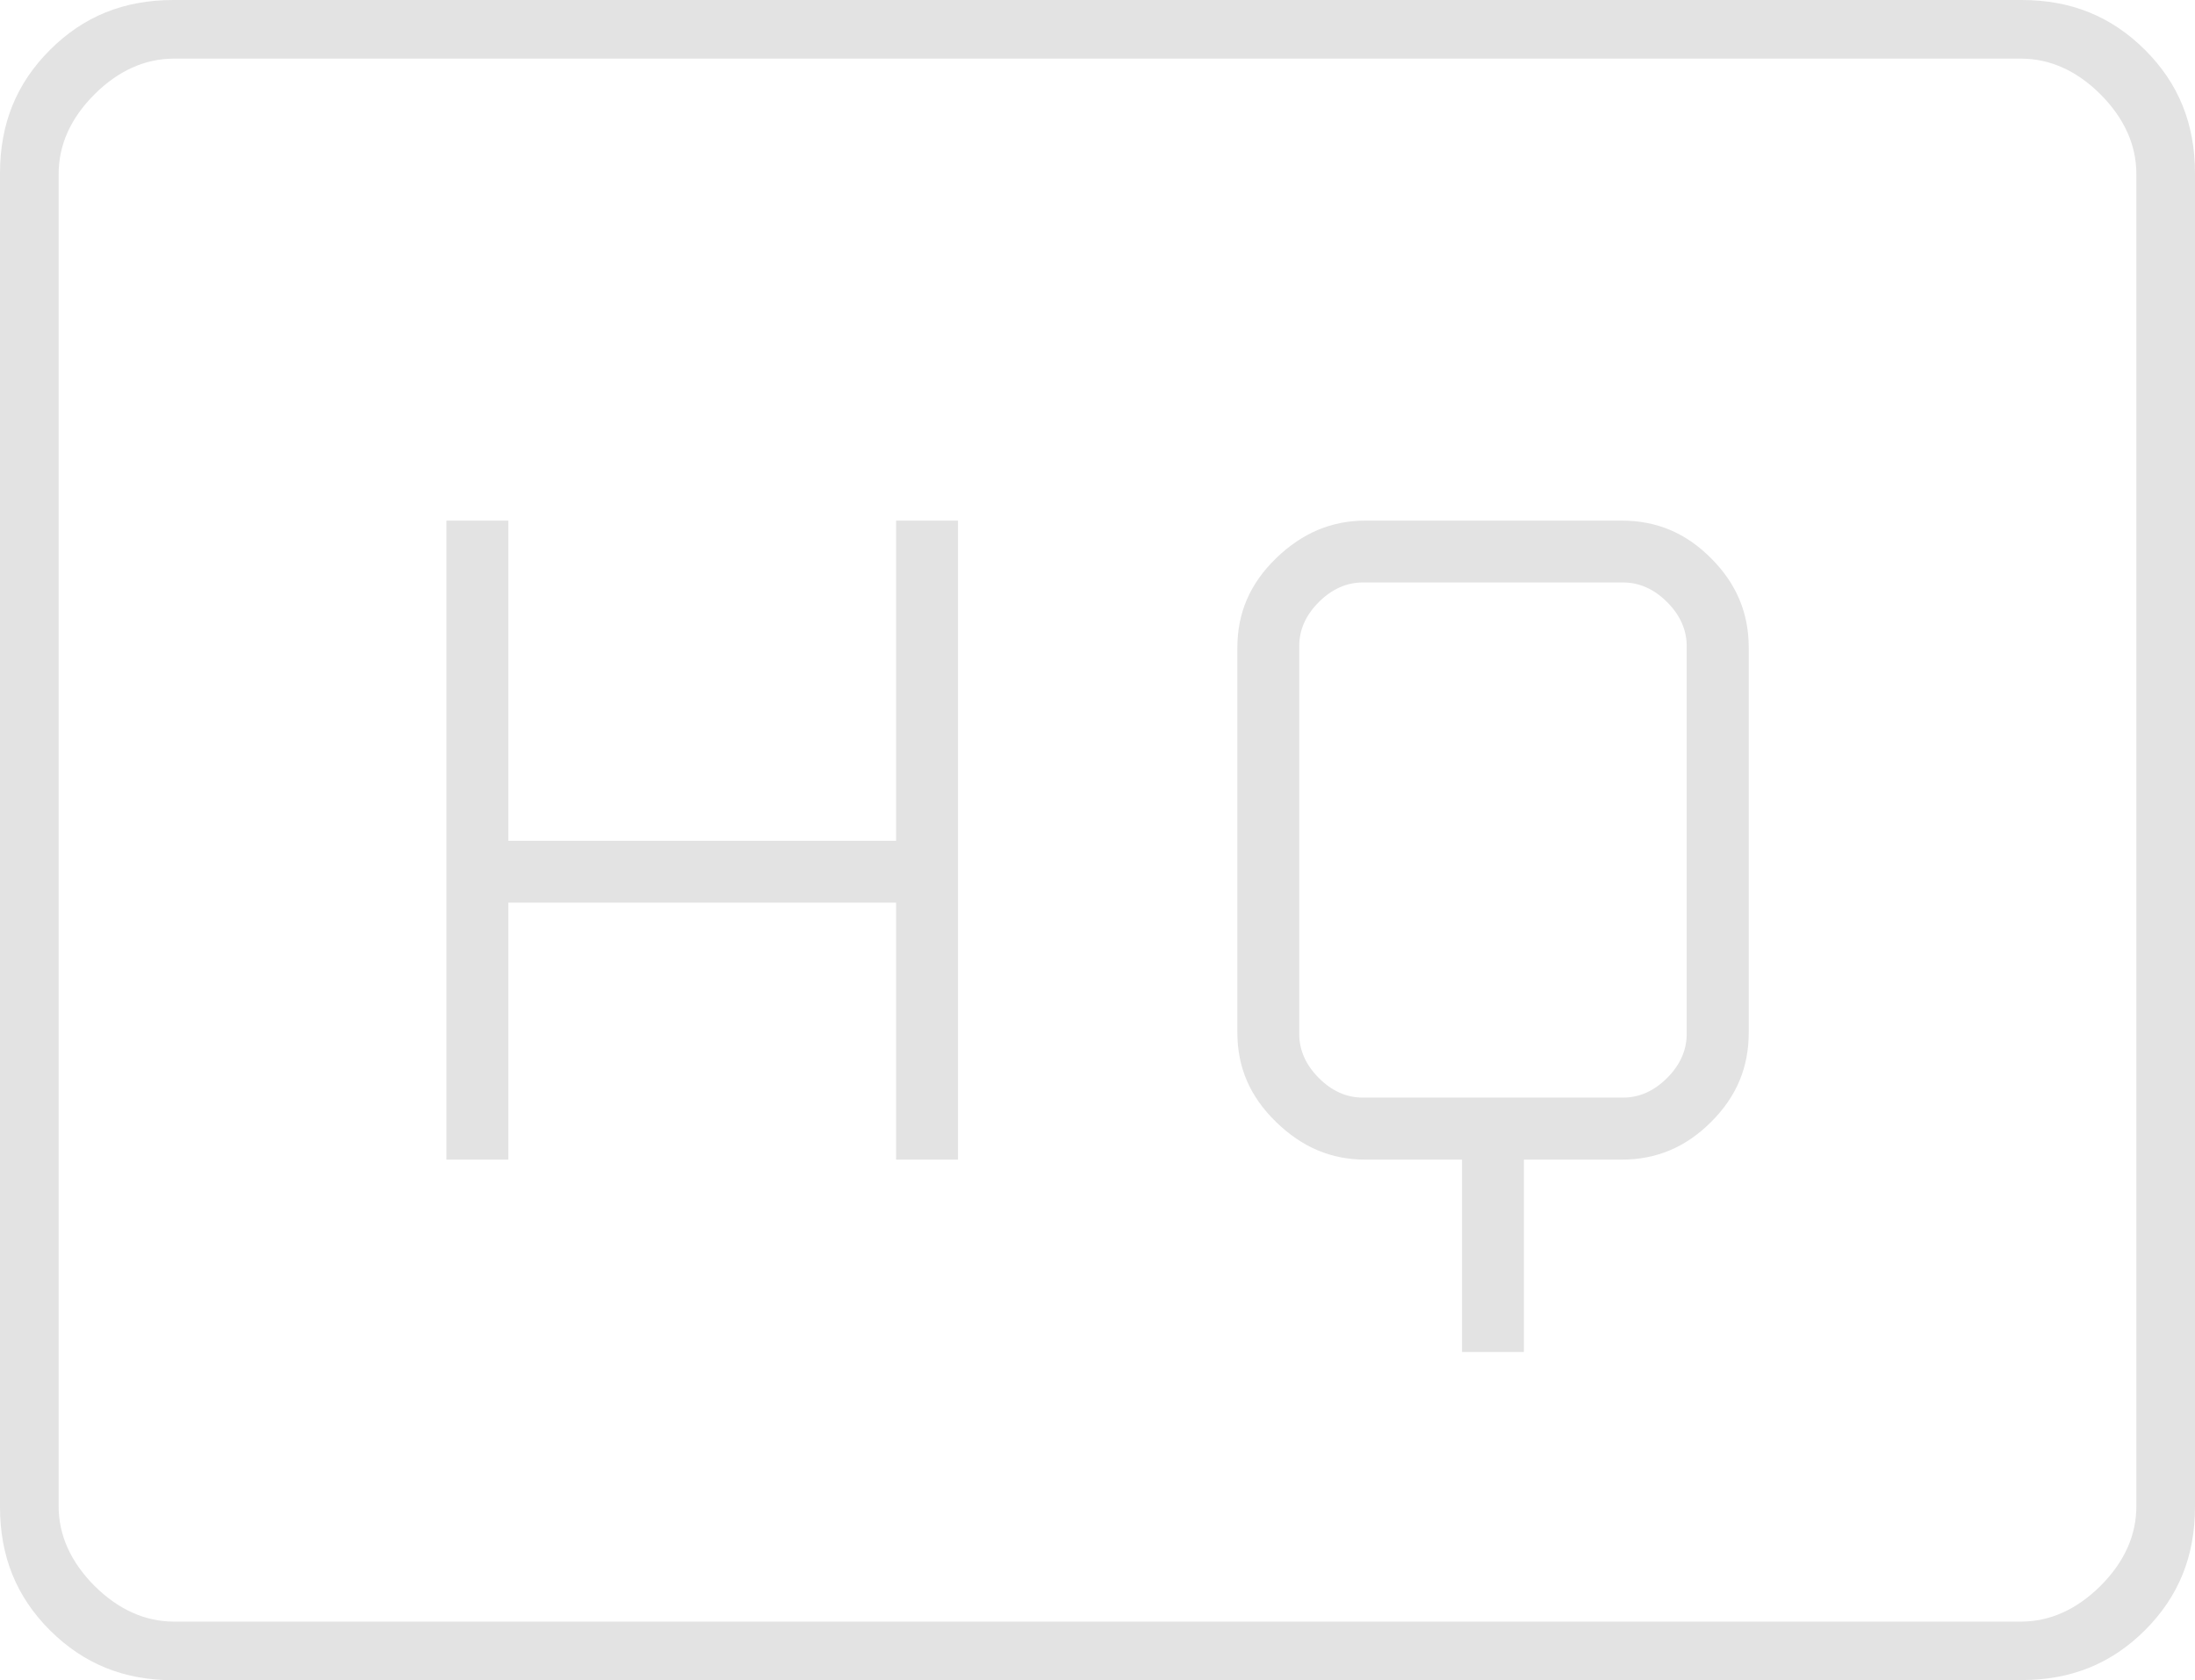 <?xml version="1.0" encoding="UTF-8"?>
<svg id="Layer_2" data-name="Layer 2" xmlns="http://www.w3.org/2000/svg" viewBox="0 0 128.77 98.6">
  <defs>
    <style>
      .cls-1 {
        fill: #e3e3e3;
        stroke-width: 0px;
      }
    </style>
  </defs>
  <g id="Layer_1-2" data-name="Layer 1">
    <path class="cls-1" d="m10.17,98.6c-2.9,0-5.26-.96-7.24-2.93-1.97-1.97-2.93-4.34-2.93-7.24V10.17c0-2.9.96-5.27,2.93-7.24C4.9.96,7.27,0,10.17,0h108.43c2.9,0,5.26.96,7.24,2.93,1.97,1.97,2.93,4.34,2.93,7.24v78.25c0,2.9-.96,5.27-2.93,7.24-1.97,1.97-4.34,2.93-7.24,2.93H10.17Zm.04-95.16c-1.7,0-3.28.71-4.67,2.1-1.4,1.4-2.1,2.97-2.1,4.67v78.18c0,1.7.71,3.27,2.1,4.67,1.4,1.39,2.97,2.1,4.67,2.1h108.35c1.7,0,3.27-.71,4.67-2.1,1.4-1.4,2.1-2.97,2.1-4.67V10.21c0-1.7-.71-3.27-2.1-4.67-1.39-1.39-2.97-2.1-4.67-2.1H10.21Zm75.56,75.9v-11.29h-5.67c-2,0-3.71-.72-5.24-2.21-1.53-1.49-2.27-3.2-2.27-5.25v-22.58c0-2.05.74-3.76,2.27-5.25,1.54-1.49,3.26-2.21,5.26-2.21h15.01c2.05,0,3.77.72,5.25,2.21,1.48,1.48,2.21,3.2,2.21,5.25v22.58c0,2.05-.72,3.77-2.21,5.25-1.48,1.48-3.2,2.21-5.25,2.21h-5.73v11.29h-3.63Zm-5.82-45.16c-.95,0-1.82.39-2.58,1.15-.77.77-1.15,1.63-1.15,2.58v22.77c0,.95.39,1.82,1.15,2.58.77.77,1.63,1.15,2.58,1.15h15.27c.95,0,1.82-.39,2.58-1.15.77-.77,1.15-1.64,1.15-2.58v-22.77c0-.95-.39-1.82-1.15-2.58-.76-.76-1.63-1.15-2.58-1.15h-15.27Zm-27.38,33.87v-15.08h-22.75v15.08h-3.63V30.55h3.63v18.79h22.75v-18.79h3.63v37.5h-3.63Z"/>
  </g>
</svg>